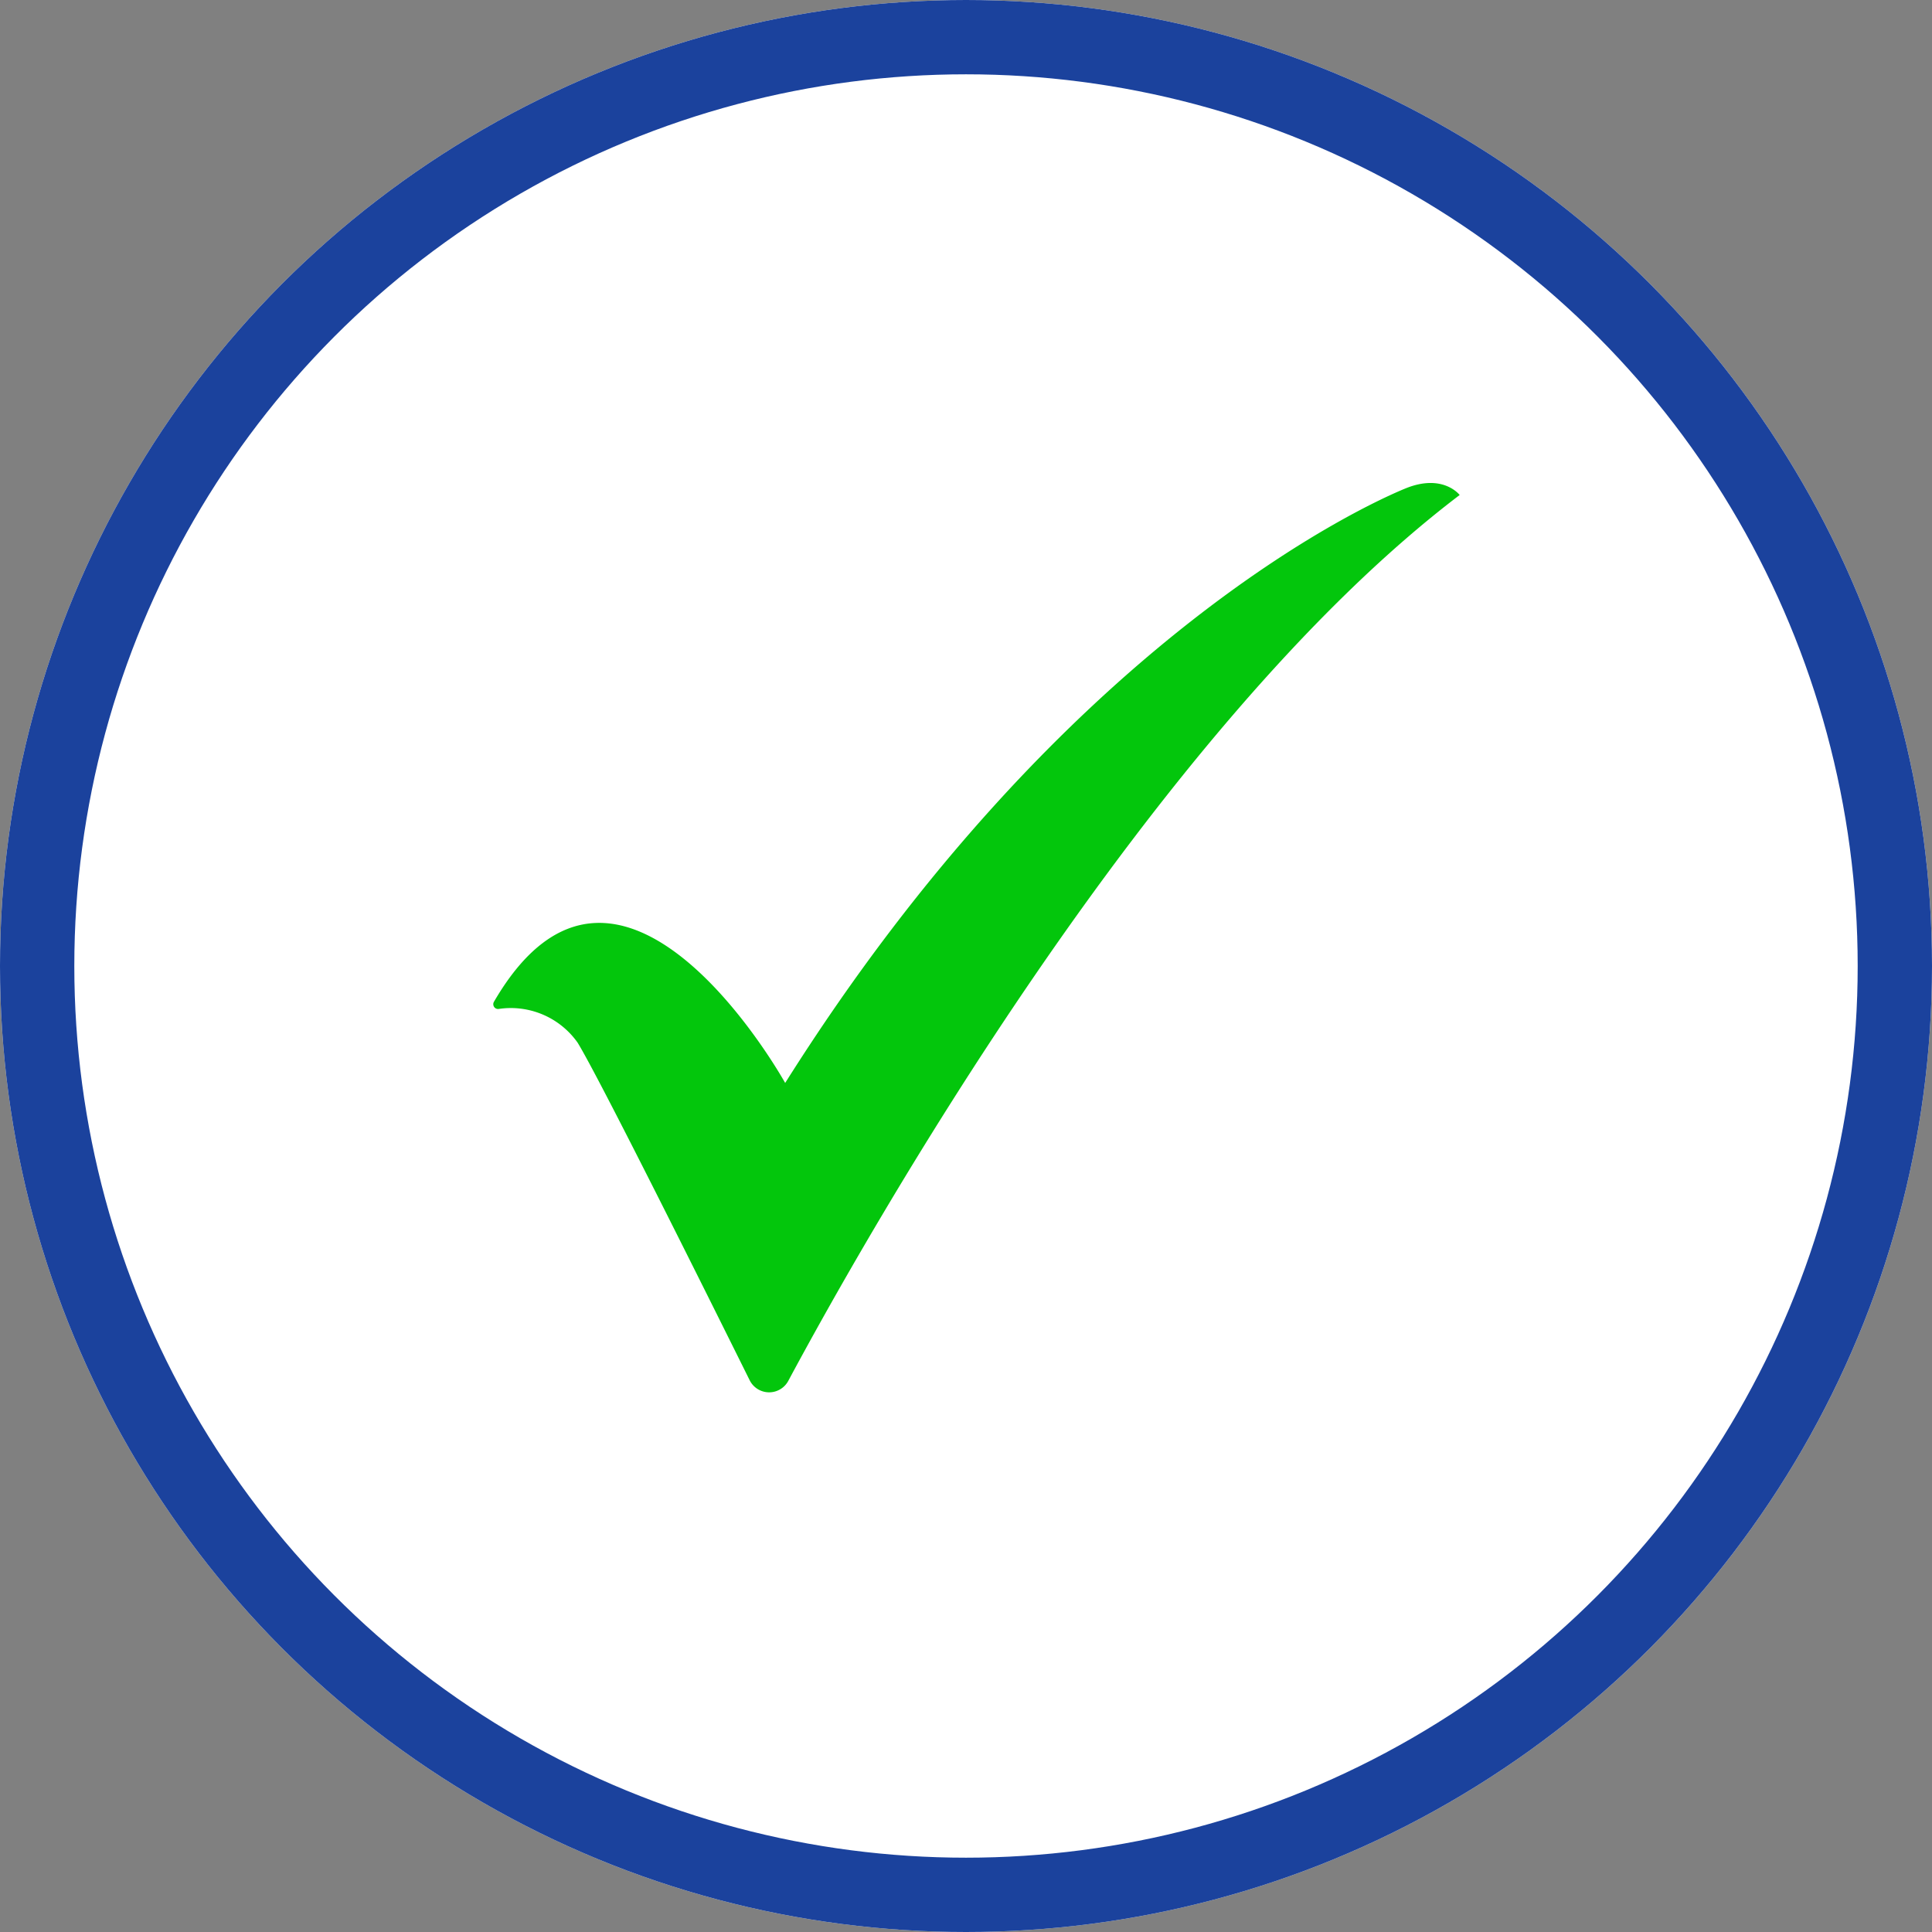 <svg xmlns="http://www.w3.org/2000/svg" width="52" height="52" viewBox="0 0 52 52">
  <rect x="0" y="0" width="52" height="52" fill="#808080" stroke="none"/>
  <g id="tick-new" transform="translate(-472 -2180)">
    <g id="Ellipse_2" data-name="Ellipse 2" transform="translate(472 2180)" fill="#fff" stroke="#1b429d" stroke-width="2">
      <circle cx="26" cy="26" r="26" stroke="none"/>
      <circle cx="26" cy="26" r="25" fill="none"/>
    </g>
    <path id="Path_4" data-name="Path 4" d="M635.376,427.955a.129.129,0,0,0,.122.193,2.2,2.2,0,0,1,2.131.907c.591.965,3.451,6.709,4.63,9.085a.585.585,0,0,0,1.04.017c2.051-3.826,9.75-17.52,18.07-23.843,0,0-.449-.591-1.463-.175s-9.173,4.069-16.691,16C643.216,430.14,638.765,422.127,635.376,427.955Z" transform="translate(-150.082 1779.009)" fill="#03c60c"/>
  </g>
</svg>
